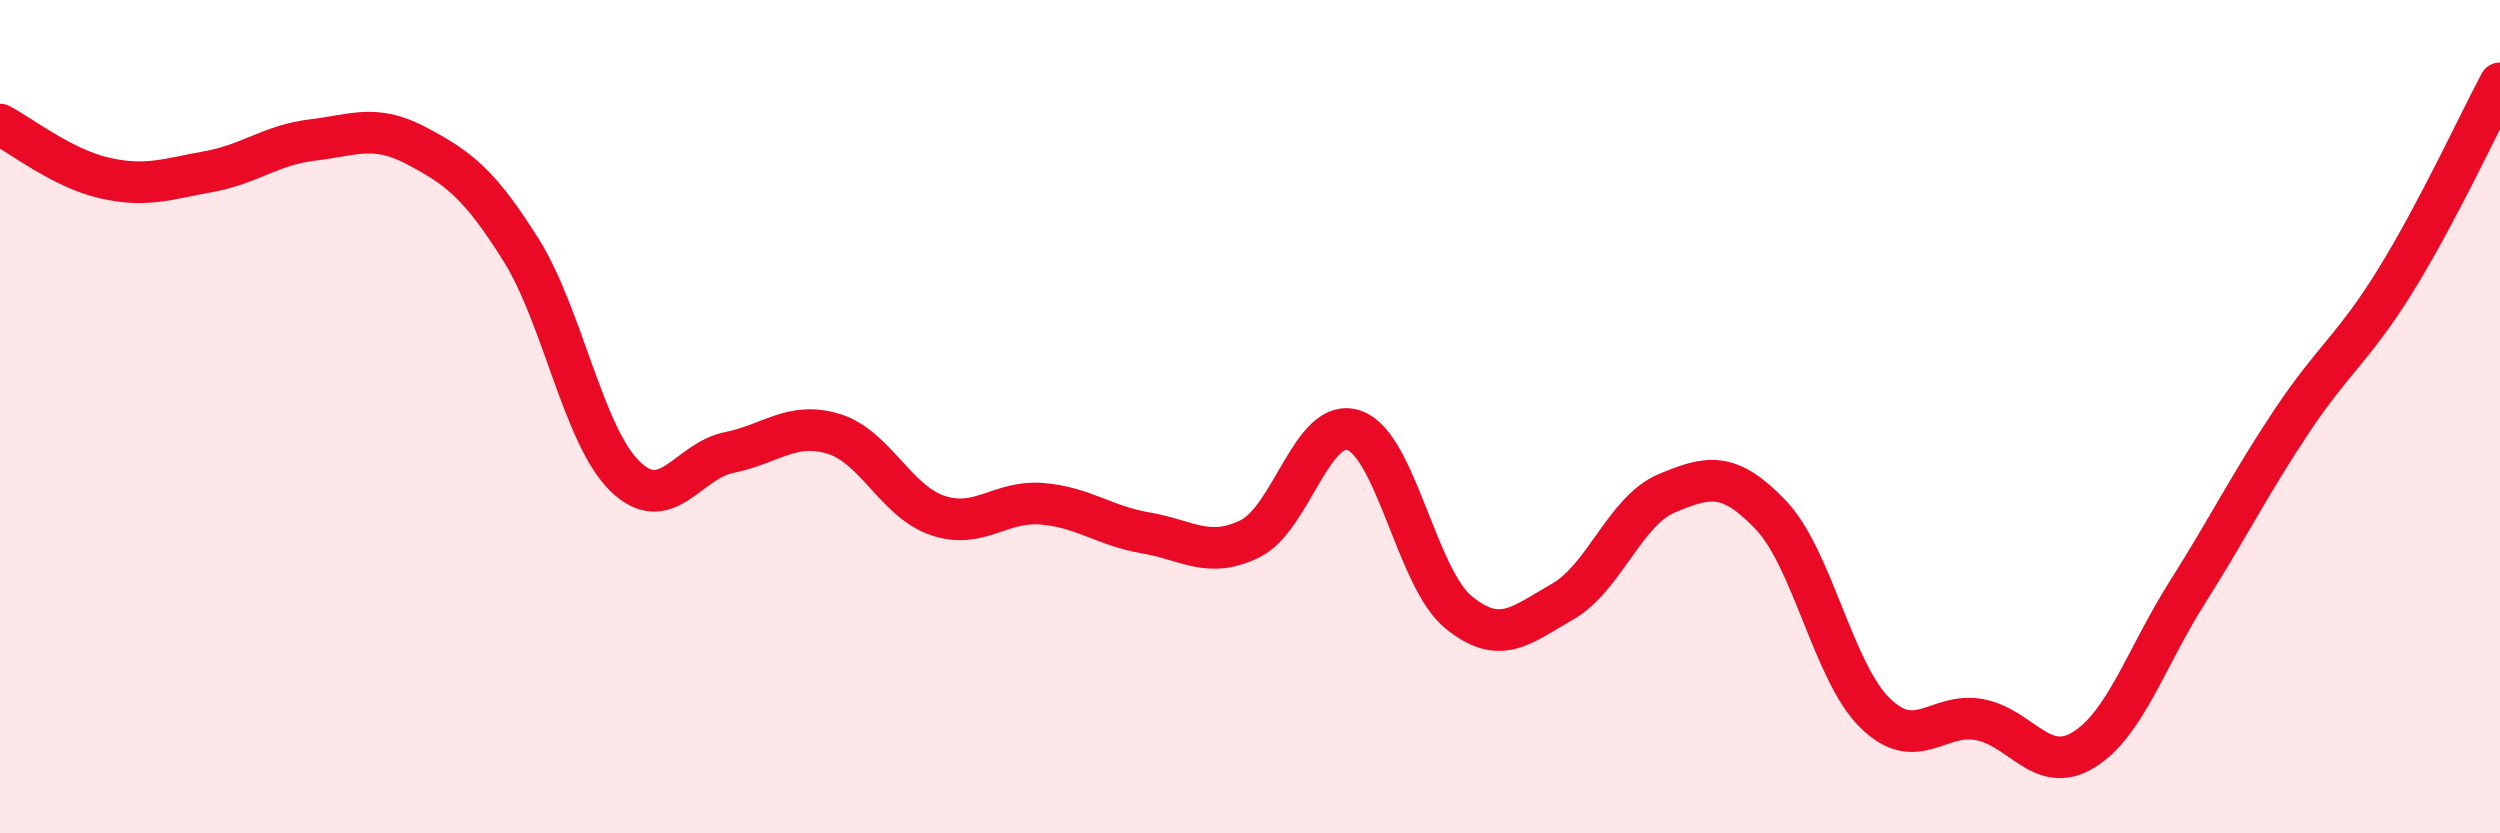 
    <svg width="60" height="20" viewBox="0 0 60 20" xmlns="http://www.w3.org/2000/svg">
      <path
        d="M 0,2.99 C 0.5,3.25 1.5,4.04 2.5,4.27 C 3.5,4.5 4,4.3 5,4.12 C 6,3.94 6.5,3.48 7.5,3.36 C 8.5,3.24 9,2.97 10,3.5 C 11,4.03 11.5,4.4 12.5,5.99 C 13.5,7.58 14,10.46 15,11.43 C 16,12.4 16.5,11.06 17.5,10.86 C 18.5,10.66 19,10.11 20,10.41 C 21,10.71 21.5,12.03 22.5,12.37 C 23.5,12.71 24,12.01 25,12.09 C 26,12.17 26.5,12.62 27.5,12.79 C 28.5,12.96 29,13.42 30,12.93 C 31,12.44 31.5,9.98 32.5,10.33 C 33.5,10.68 34,13.87 35,14.69 C 36,15.51 36.5,15.01 37.5,14.44 C 38.5,13.87 39,12.26 40,11.84 C 41,11.42 41.5,11.31 42.5,12.36 C 43.5,13.41 44,16.13 45,17.11 C 46,18.09 46.5,17.09 47.5,17.27 C 48.5,17.45 49,18.61 50,18 C 51,17.39 51.5,15.79 52.5,14.21 C 53.5,12.63 54,11.61 55,10.11 C 56,8.61 56.5,8.34 57.5,6.72 C 58.5,5.1 59.5,2.94 60,2L60 20L0 20Z"
        fill="#EB0A25"
        opacity="0.1"
        stroke-linecap="round"
        stroke-linejoin="round"
      />
      <path
        d="M 0,2.99 C 0.5,3.25 1.5,4.04 2.5,4.27 C 3.5,4.5 4,4.3 5,4.12 C 6,3.94 6.5,3.48 7.5,3.36 C 8.5,3.24 9,2.97 10,3.5 C 11,4.03 11.5,4.4 12.5,5.99 C 13.5,7.58 14,10.46 15,11.43 C 16,12.4 16.5,11.06 17.5,10.86 C 18.5,10.66 19,10.11 20,10.41 C 21,10.71 21.5,12.03 22.5,12.37 C 23.5,12.71 24,12.01 25,12.09 C 26,12.17 26.5,12.62 27.5,12.79 C 28.5,12.96 29,13.42 30,12.93 C 31,12.44 31.5,9.98 32.5,10.33 C 33.5,10.68 34,13.87 35,14.69 C 36,15.51 36.5,15.01 37.5,14.44 C 38.5,13.87 39,12.26 40,11.84 C 41,11.42 41.5,11.31 42.5,12.36 C 43.5,13.41 44,16.13 45,17.11 C 46,18.09 46.5,17.09 47.5,17.27 C 48.5,17.45 49,18.61 50,18 C 51,17.39 51.5,15.79 52.5,14.21 C 53.5,12.63 54,11.61 55,10.11 C 56,8.61 56.5,8.34 57.5,6.72 C 58.5,5.1 59.5,2.94 60,2"
        stroke="#EB0A25"
        stroke-width="1"
        fill="none"
        stroke-linecap="round"
        stroke-linejoin="round"
      />
    </svg>
  
